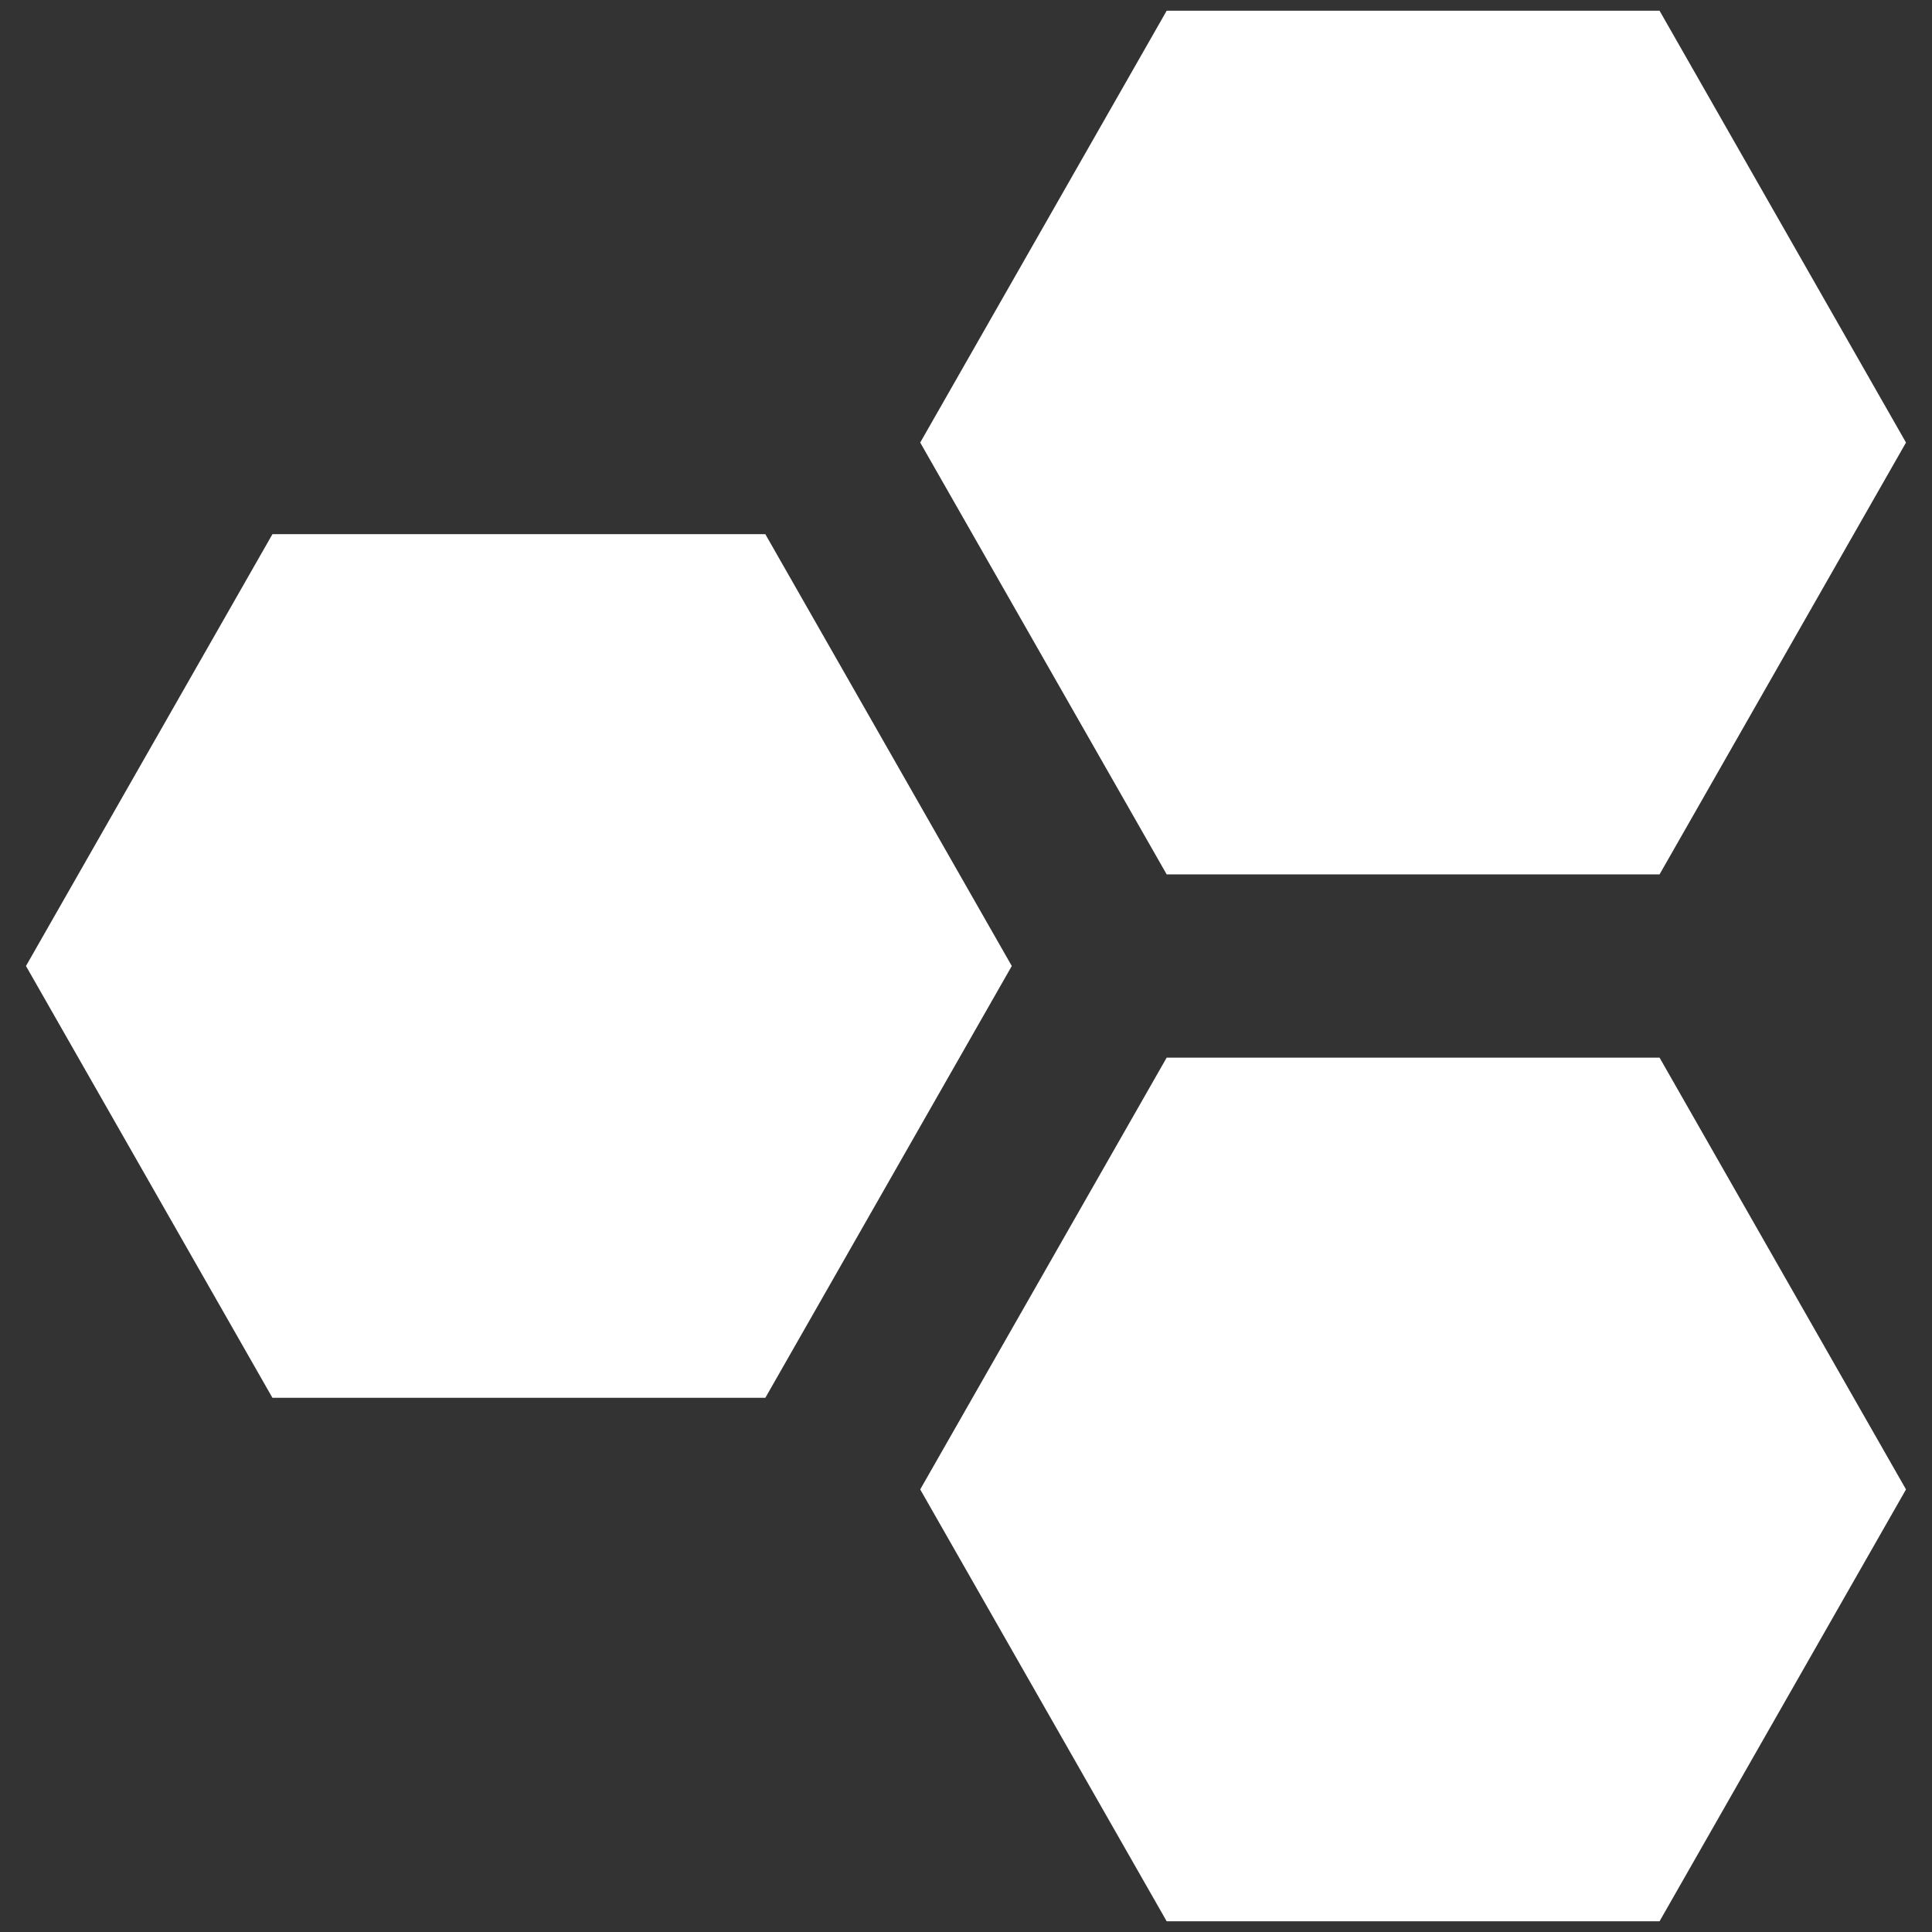 <?xml version="1.0" encoding="utf-8"?>
<!-- Generator: Adobe Illustrator 16.0.0, SVG Export Plug-In . SVG Version: 6.00 Build 0)  -->
<!DOCTYPE svg PUBLIC "-//W3C//DTD SVG 1.1//EN" "http://www.w3.org/Graphics/SVG/1.1/DTD/svg11.dtd">
<svg version="1.1" id="Layer_1" xmlns="http://www.w3.org/2000/svg" xmlns:xlink="http://www.w3.org/1999/xlink" x="0px" y="0px"
	 width="90px" height="90px" viewBox="0 0 90 90" enable-background="new 0 0 90 90" xml:space="preserve">
<rect x="0" y="0" width="90" height="90" fill="#333333" stroke="none"/>
<g>
	<path fill="#FFFFFF" d="M47.133,45l-11.48,20.115H12.691L1.21,45l11.481-20.116h22.961L47.133,45z"/>
	<path fill="#FFFFFF" d="M88.789,69.384L77.309,89.5H54.348L42.867,69.384l11.481-20.115h22.961L88.789,69.384z"/>
	<path fill="#FFFFFF" d="M88.789,20.616l-11.48,20.116H54.348L42.867,20.616L54.348,0.5h22.961L88.789,20.616z"/>
</g>
</svg>
